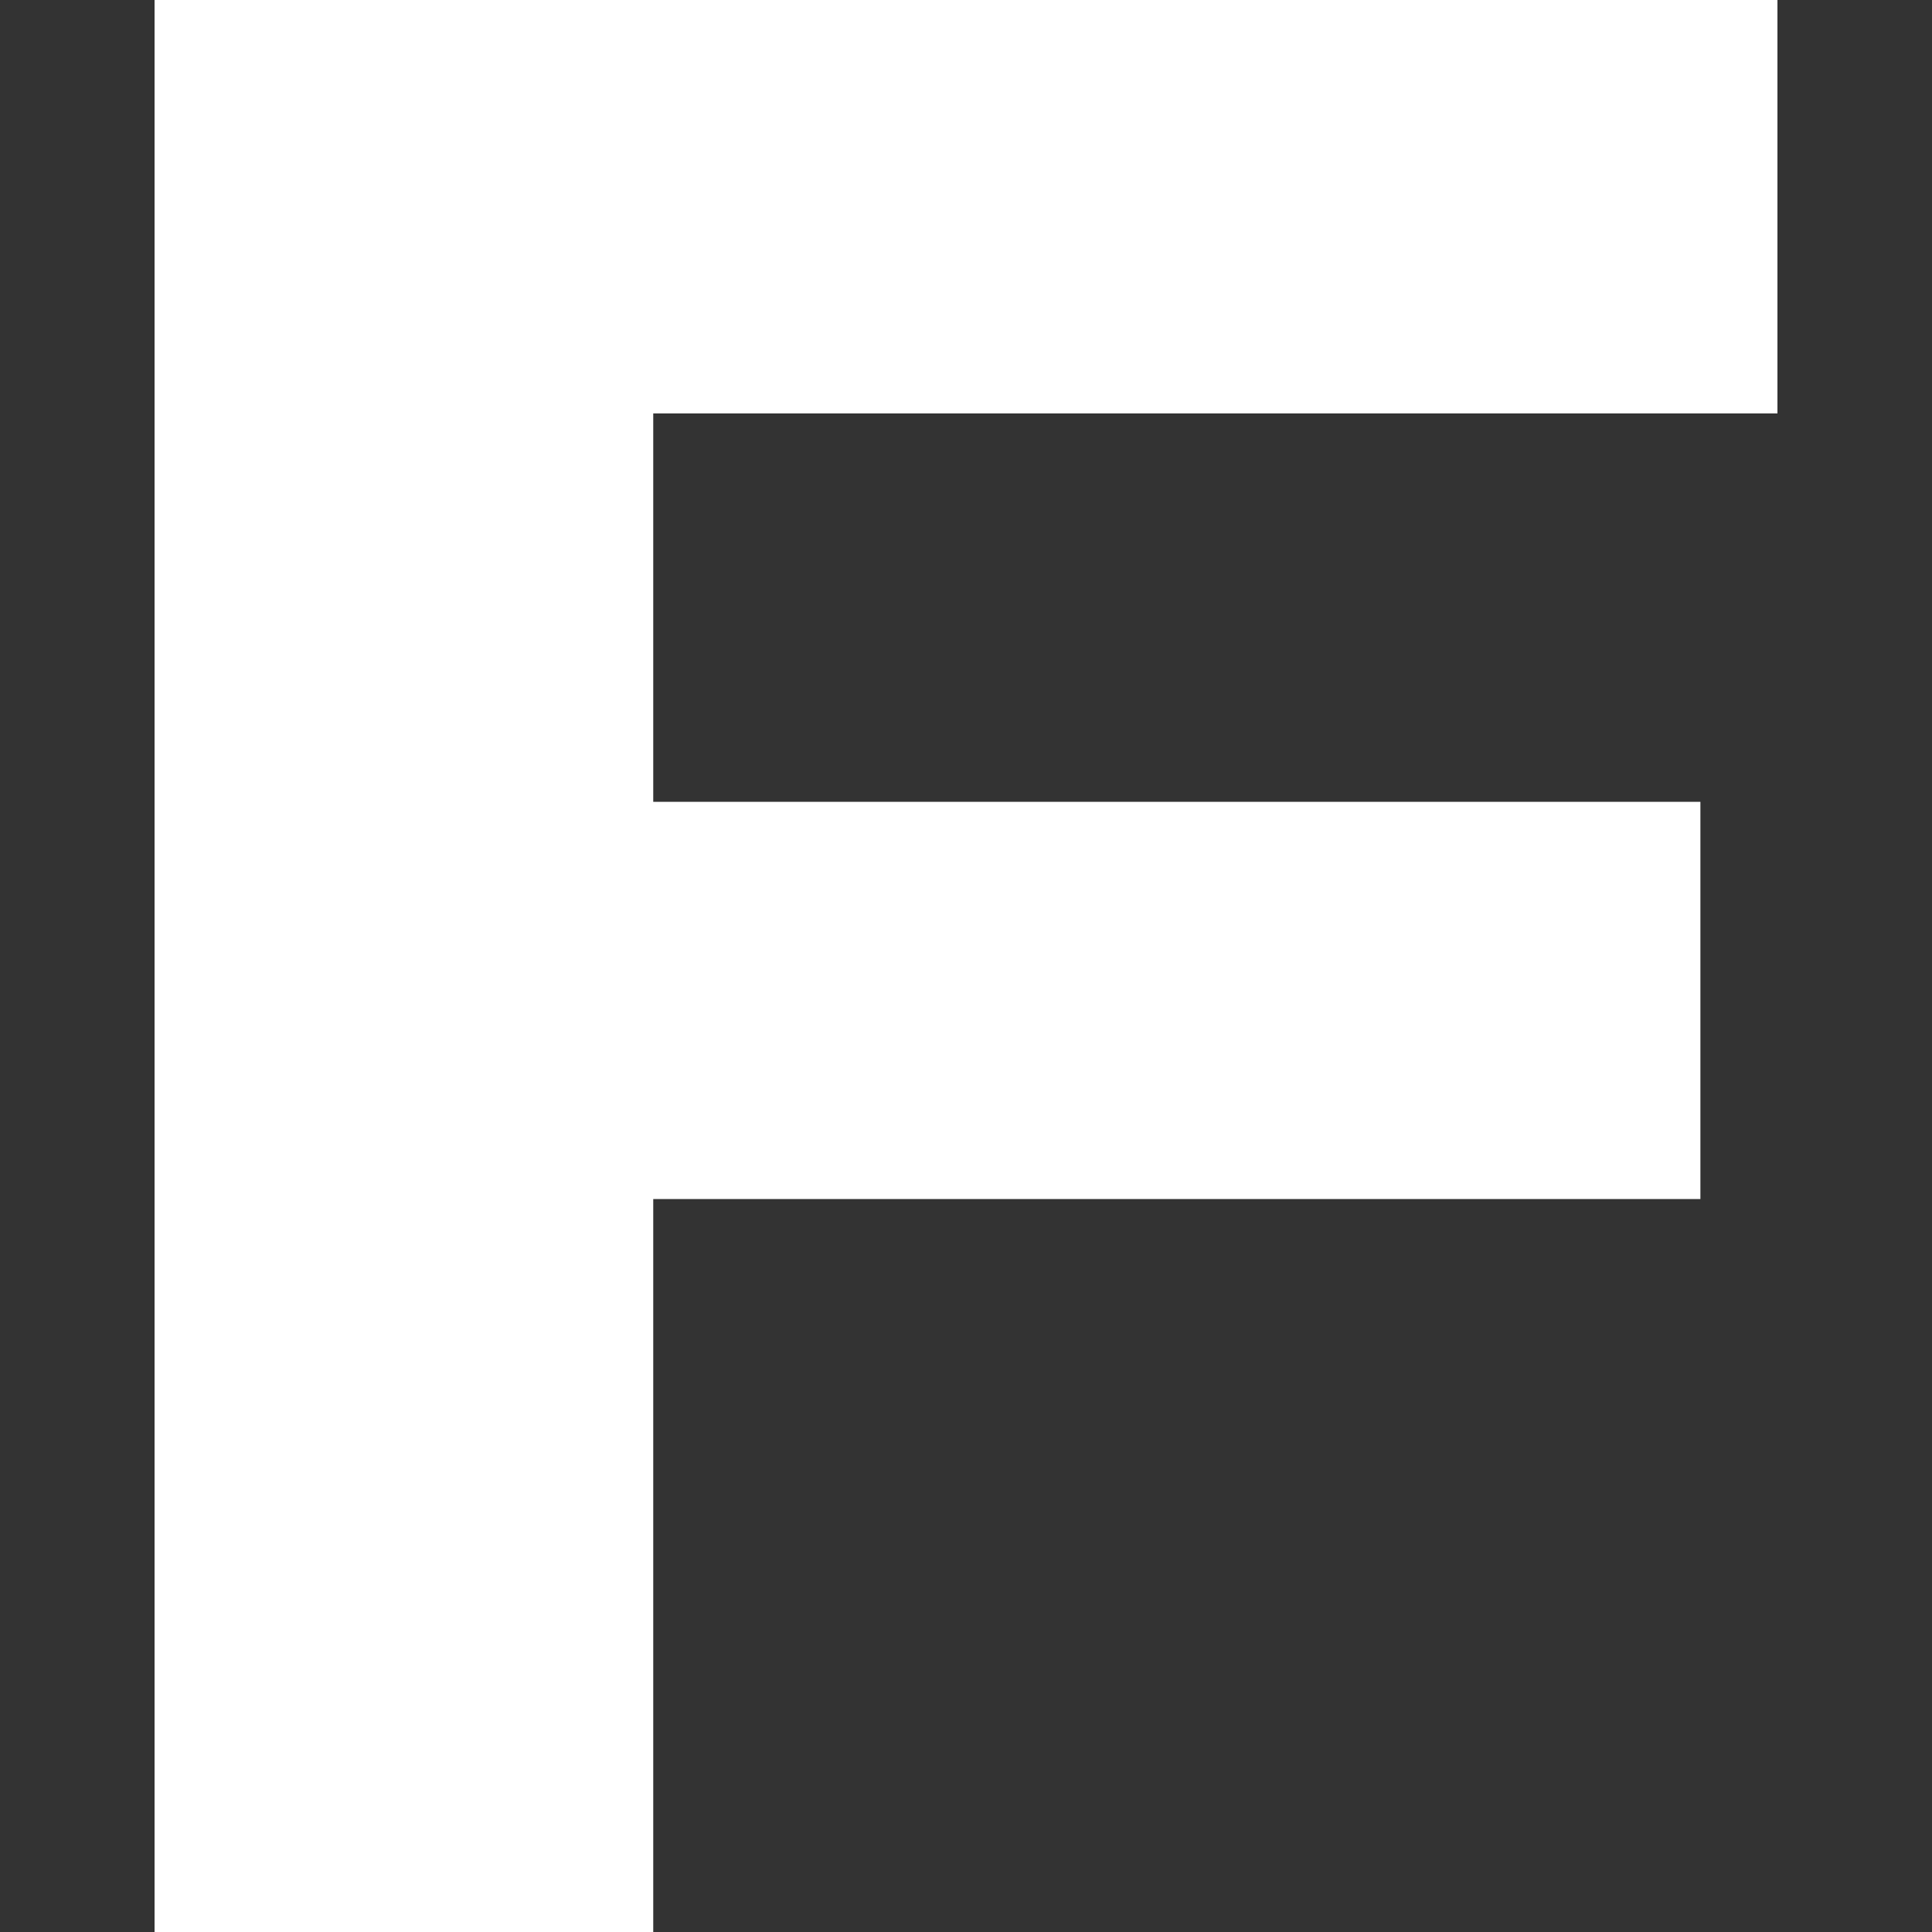 <?xml version="1.0" encoding="UTF-8"?> <svg xmlns="http://www.w3.org/2000/svg" width="200" height="200" viewBox="0 0 200 200" fill="none"><rect x="0" y="0" width="200" height="200" fill="#333333" stroke="none"/><path d="M16 200H67.623V124.125H176.025V83.005H67.623V42.798H184V0H16V200Z" fill="white"></path></svg> 
